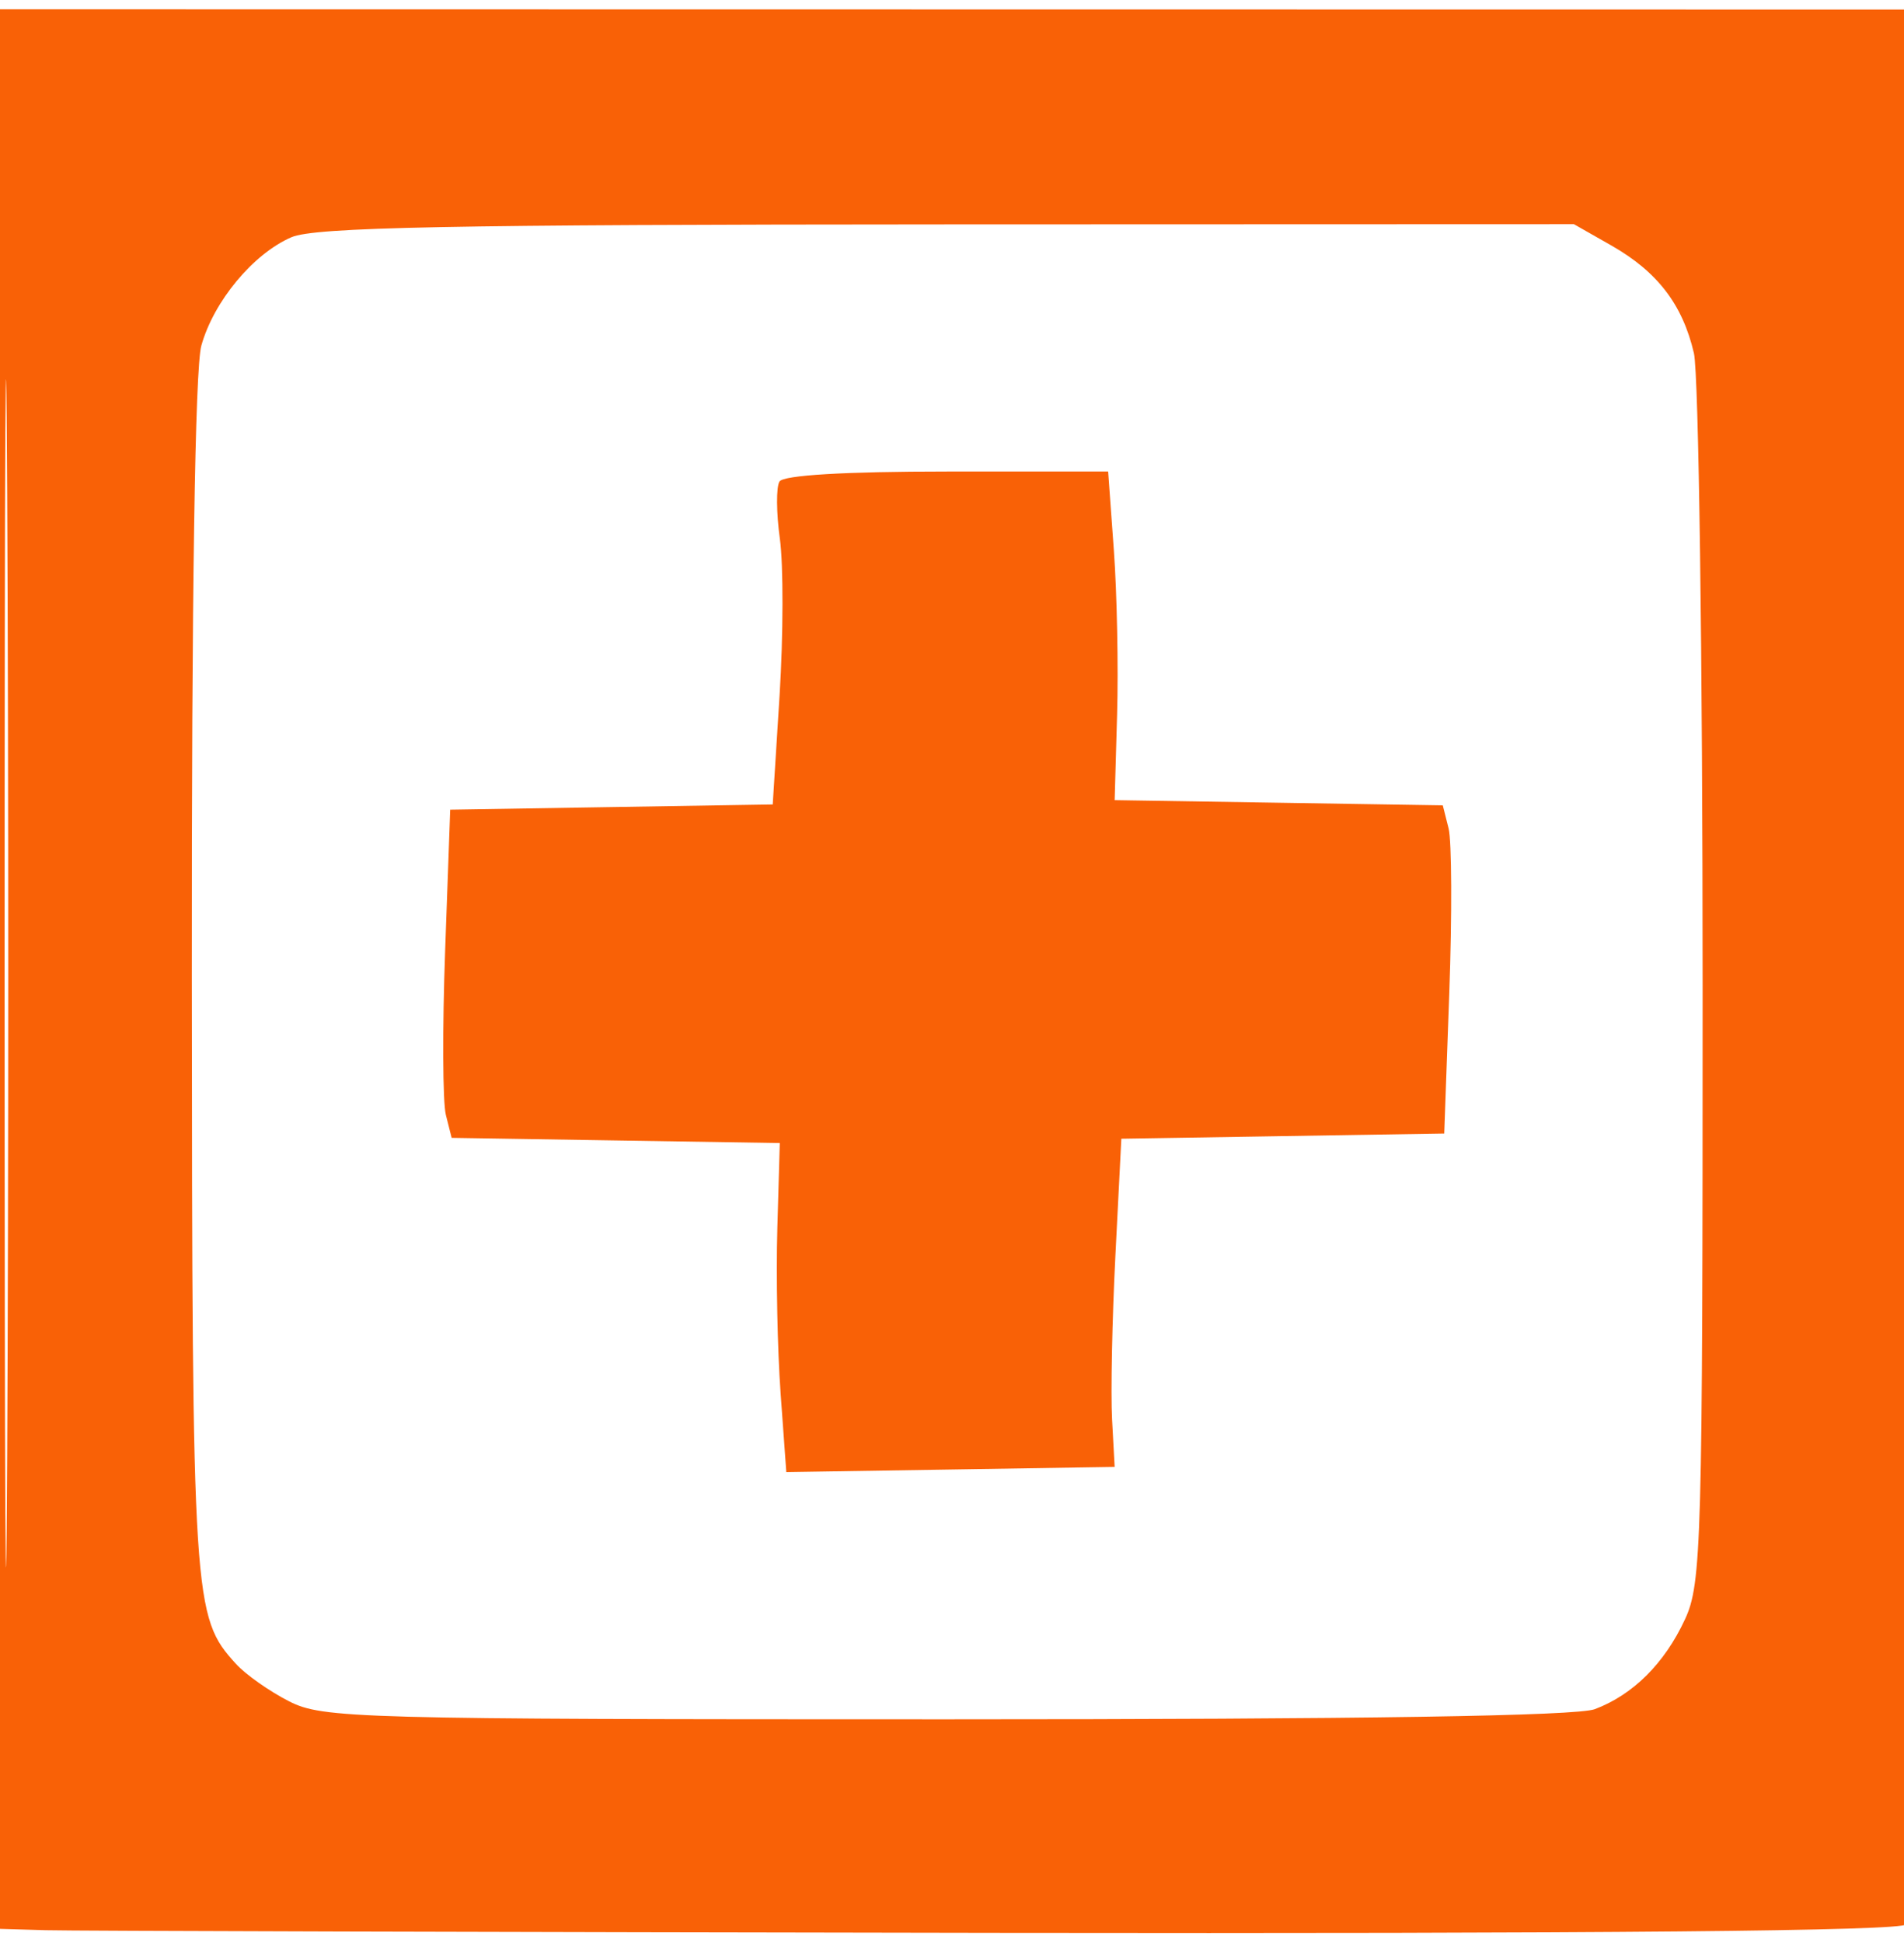 <svg width="199" height="203" viewBox="0 0 199 203" fill="none" xmlns="http://www.w3.org/2000/svg">
<g clip-path="url(#clip0_11998_53805)">
<path fill-rule="evenodd" clip-rule="evenodd" d="M0 101.238V201.505L4.75 201.643C7.362 201.719 52.025 201.844 104 201.921C167.768 202.014 198.739 201.727 199.235 201.036C199.639 200.473 199.976 155.234 199.985 100.505L200 0.998L100 0.985L0 0.971V101.238ZM0.481 101.5C0.481 156.776 0.602 179.536 0.75 152.076C0.898 124.617 0.898 79.391 0.75 51.573C0.602 23.757 0.481 46.224 0.481 101.5ZM30.45 24.787C26.458 26.517 22.336 31.478 21.044 36.105C20.382 38.476 20.025 62.15 20.049 101.998C20.09 167.573 20.174 168.884 24.655 173.815C25.67 174.932 28.17 176.693 30.21 177.729C33.738 179.521 37.11 179.613 98.895 179.613C142.491 179.613 164.796 179.264 166.685 178.552C170.688 177.043 173.974 173.77 176.11 169.165C177.842 165.43 177.956 161.359 177.954 102.993C177.953 68.787 177.543 39.044 177.043 36.897C175.857 31.81 173.23 28.387 168.406 25.642L164.5 23.42L99 23.442C46.777 23.46 32.882 23.733 30.45 24.787ZM81.472 50.3C81.116 50.872 81.133 53.569 81.51 56.294C81.886 59.018 81.872 66.376 81.479 72.644L80.763 84.04L63.909 84.312L47.054 84.584L46.524 99.323C46.232 107.429 46.266 115.142 46.599 116.465L47.205 118.868L64.353 119.14L81.5 119.411L81.244 128.367C81.103 133.293 81.257 141.027 81.586 145.555L82.183 153.787L99.342 153.516L116.5 153.244L116.23 148.269C116.082 145.532 116.239 137.818 116.58 131.126L117.199 118.96L134.072 118.688L150.946 118.416L151.476 103.677C151.768 95.571 151.734 87.858 151.401 86.535L150.795 84.132L133.647 83.86L116.5 83.589L116.756 74.633C116.897 69.707 116.744 61.984 116.416 57.468L115.82 49.259H98.969C88.319 49.259 81.88 49.642 81.472 50.3Z" fill="#F96106"/>
</g>
<defs>
<clipPath id="clip0_11998_53805">
<rect width="199" height="202" fill="white" transform="translate(0 0.5)"/>
</clipPath>
</defs>
</svg>
